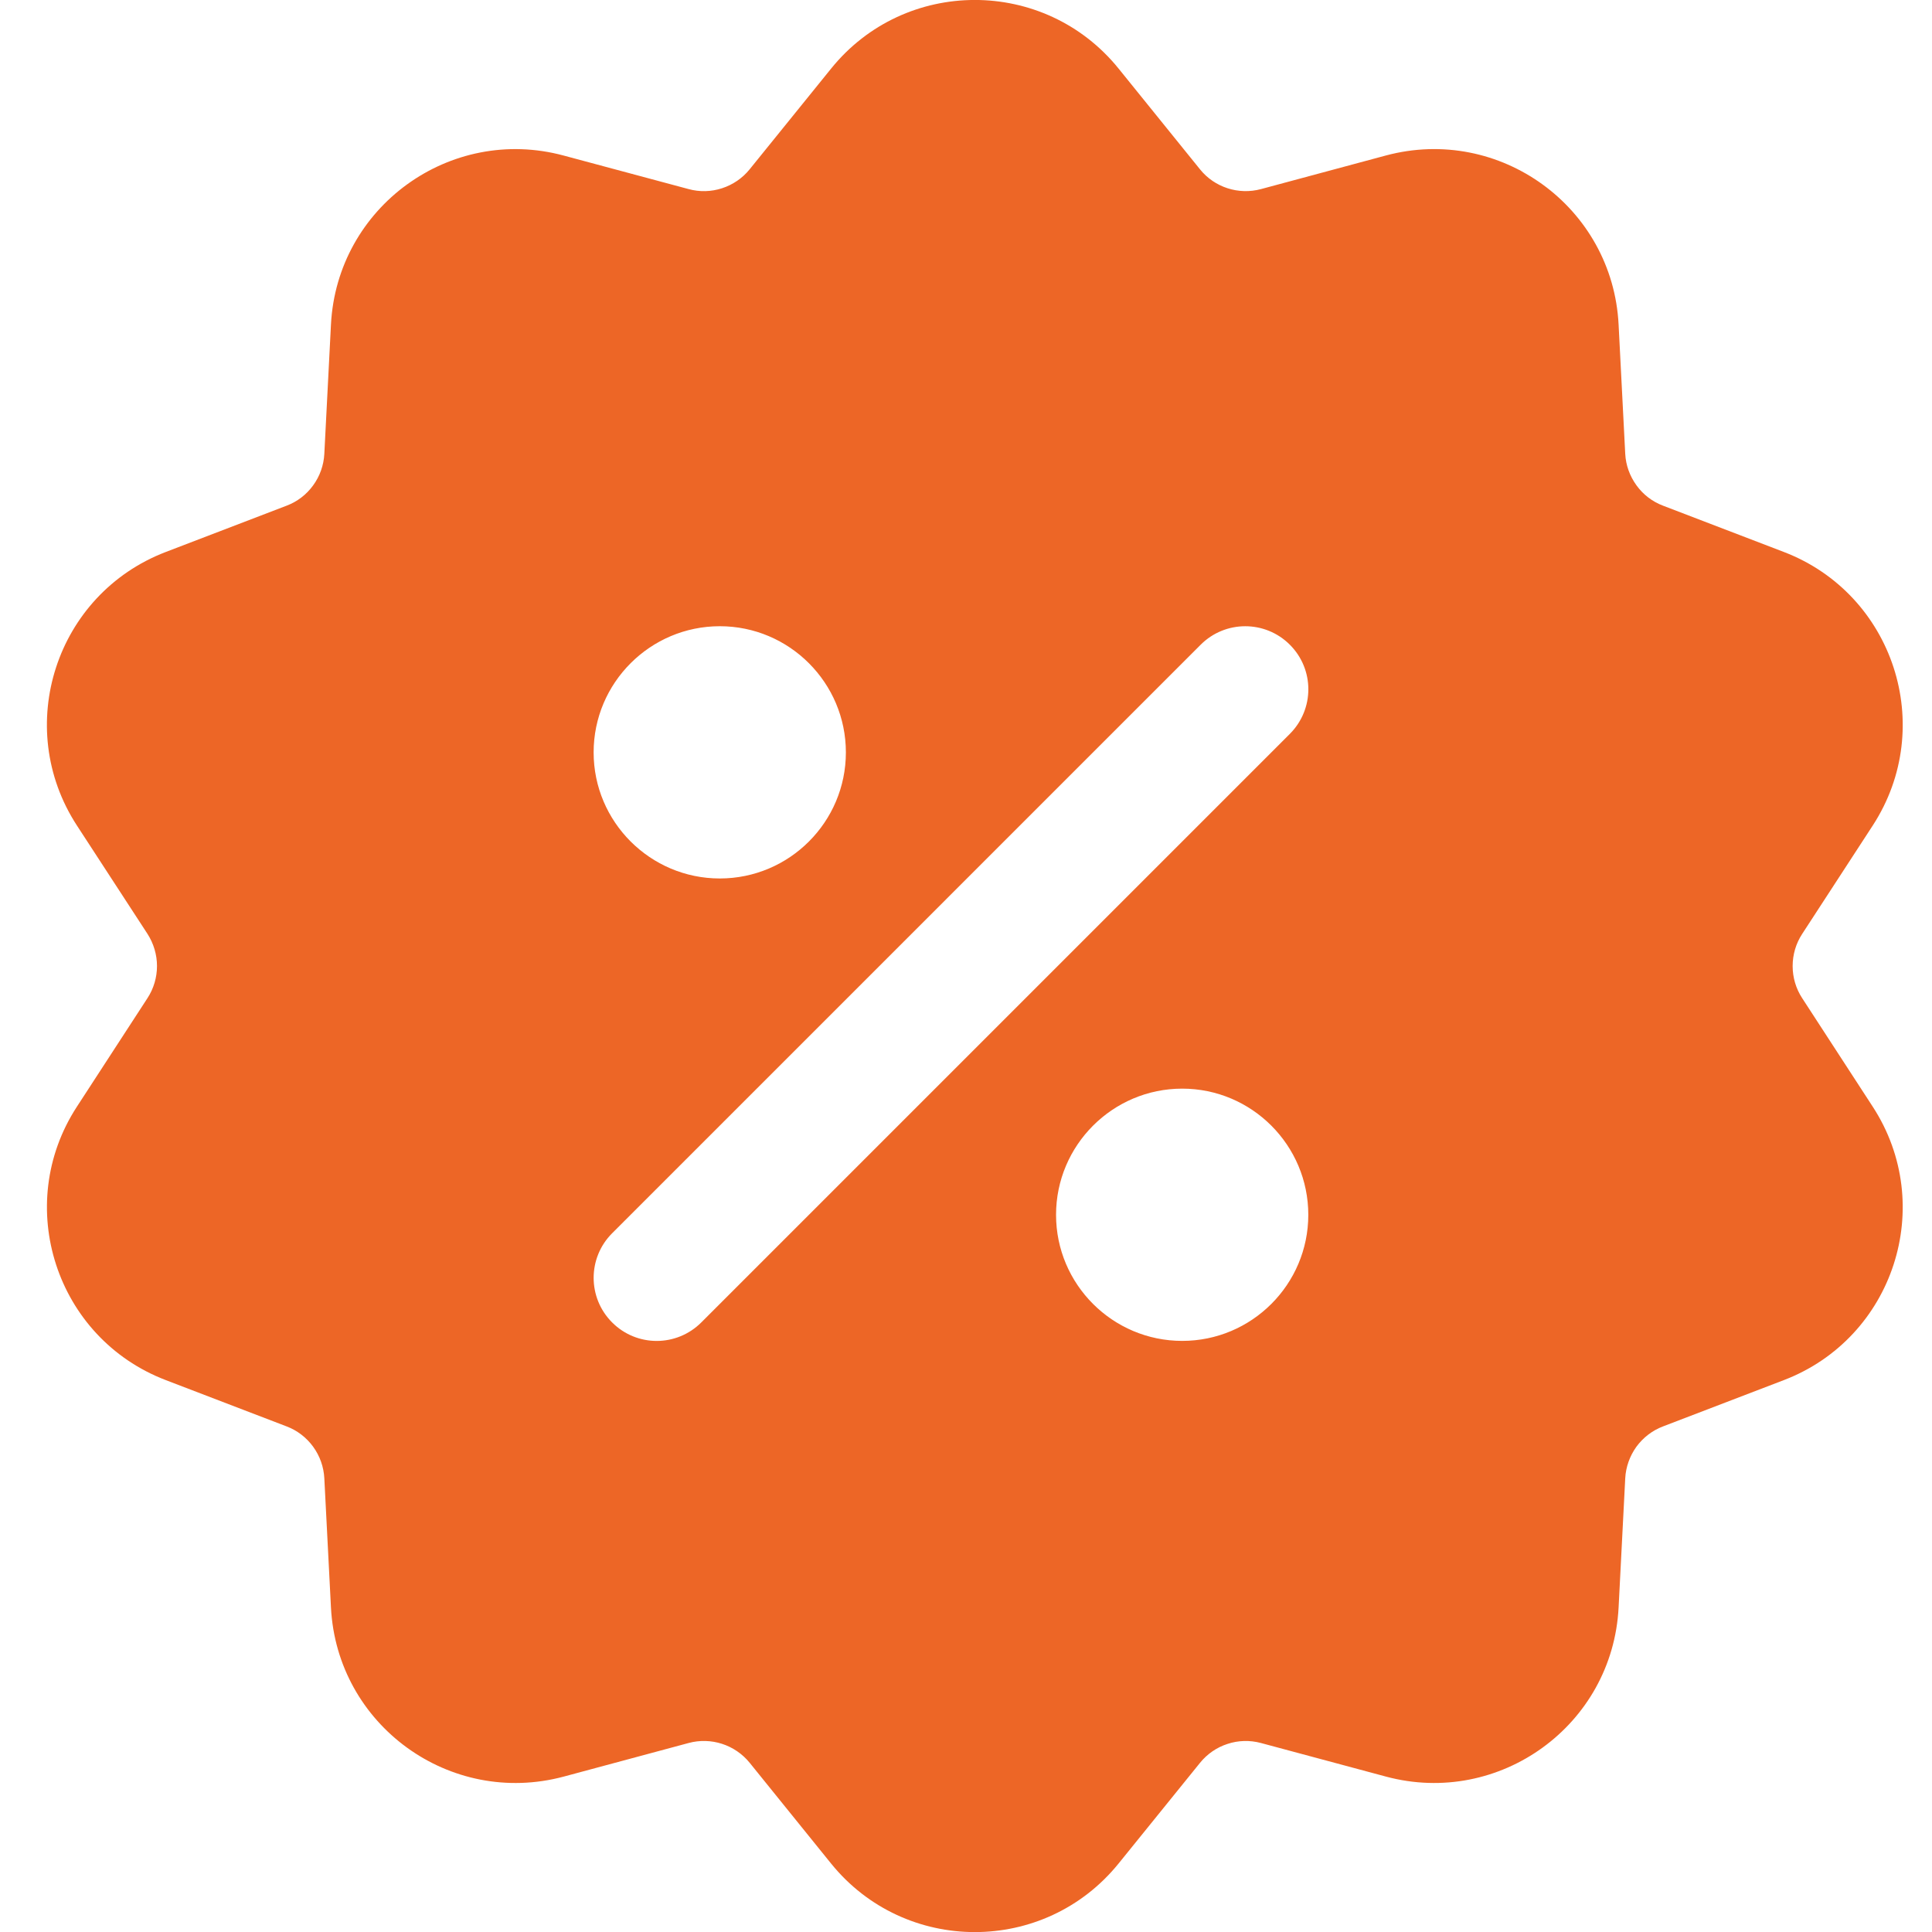 <svg width="23" height="23" viewBox="0 0 23 23" fill="none" xmlns="http://www.w3.org/2000/svg">
<path d="M22.294 13.174L21.454 11.882C21.38 11.769 21.341 11.636 21.341 11.501C21.341 11.365 21.38 11.232 21.454 11.119L22.295 9.827C23.06 8.649 22.542 7.071 21.236 6.571L19.798 6.02C19.671 5.972 19.561 5.888 19.482 5.778C19.402 5.668 19.355 5.538 19.348 5.403L19.269 3.864C19.198 2.466 17.855 1.488 16.499 1.851L15.012 2.251C14.745 2.323 14.459 2.231 14.286 2.016L13.317 0.817C12.435 -0.274 10.772 -0.272 9.893 0.818L8.924 2.016C8.839 2.121 8.725 2.199 8.596 2.241C8.467 2.283 8.329 2.287 8.198 2.251L6.711 1.852C5.358 1.487 4.012 2.464 3.94 3.864L3.861 5.403C3.854 5.538 3.808 5.669 3.728 5.778C3.649 5.888 3.539 5.972 3.412 6.02L1.974 6.571C0.666 7.072 0.15 8.651 0.916 9.828L1.756 11.118C1.829 11.232 1.869 11.365 1.869 11.5C1.869 11.636 1.83 11.768 1.756 11.882L0.916 13.174C0.151 14.348 0.666 15.93 1.974 16.43L3.412 16.981C3.539 17.029 3.649 17.114 3.728 17.223C3.808 17.333 3.854 17.463 3.861 17.599L3.94 19.137C4.012 20.536 5.355 21.513 6.711 21.15L8.198 20.75C8.464 20.678 8.75 20.77 8.925 20.986L9.893 22.184C10.773 23.272 12.434 23.275 13.317 22.184L14.286 20.986C14.371 20.881 14.485 20.802 14.613 20.761C14.742 20.718 14.88 20.715 15.011 20.75L16.5 21.15C17.85 21.512 19.197 20.54 19.269 19.137L19.348 17.599C19.355 17.464 19.402 17.333 19.481 17.223C19.561 17.114 19.671 17.029 19.798 16.981L21.236 16.43C22.543 15.93 23.06 14.351 22.294 13.174ZM8.569 7.455C9.397 7.455 10.07 8.129 10.07 8.957C10.07 9.785 9.397 10.458 8.569 10.458C7.741 10.458 7.067 9.784 7.067 8.957C7.067 8.129 7.741 7.455 8.569 7.455ZM14.074 15.963C13.246 15.963 12.572 15.29 12.572 14.462C12.572 13.634 13.246 12.96 14.074 12.96C14.902 12.96 15.575 13.634 15.575 14.462C15.575 15.29 14.902 15.963 14.074 15.963ZM15.355 8.737L8.349 15.743C8.055 16.037 7.58 16.037 7.287 15.743C6.994 15.45 6.994 14.975 7.287 14.682L14.294 7.675C14.587 7.382 15.062 7.382 15.355 7.675C15.649 7.968 15.649 8.443 15.355 8.737Z" fill="#ED6626"/>
</svg>
